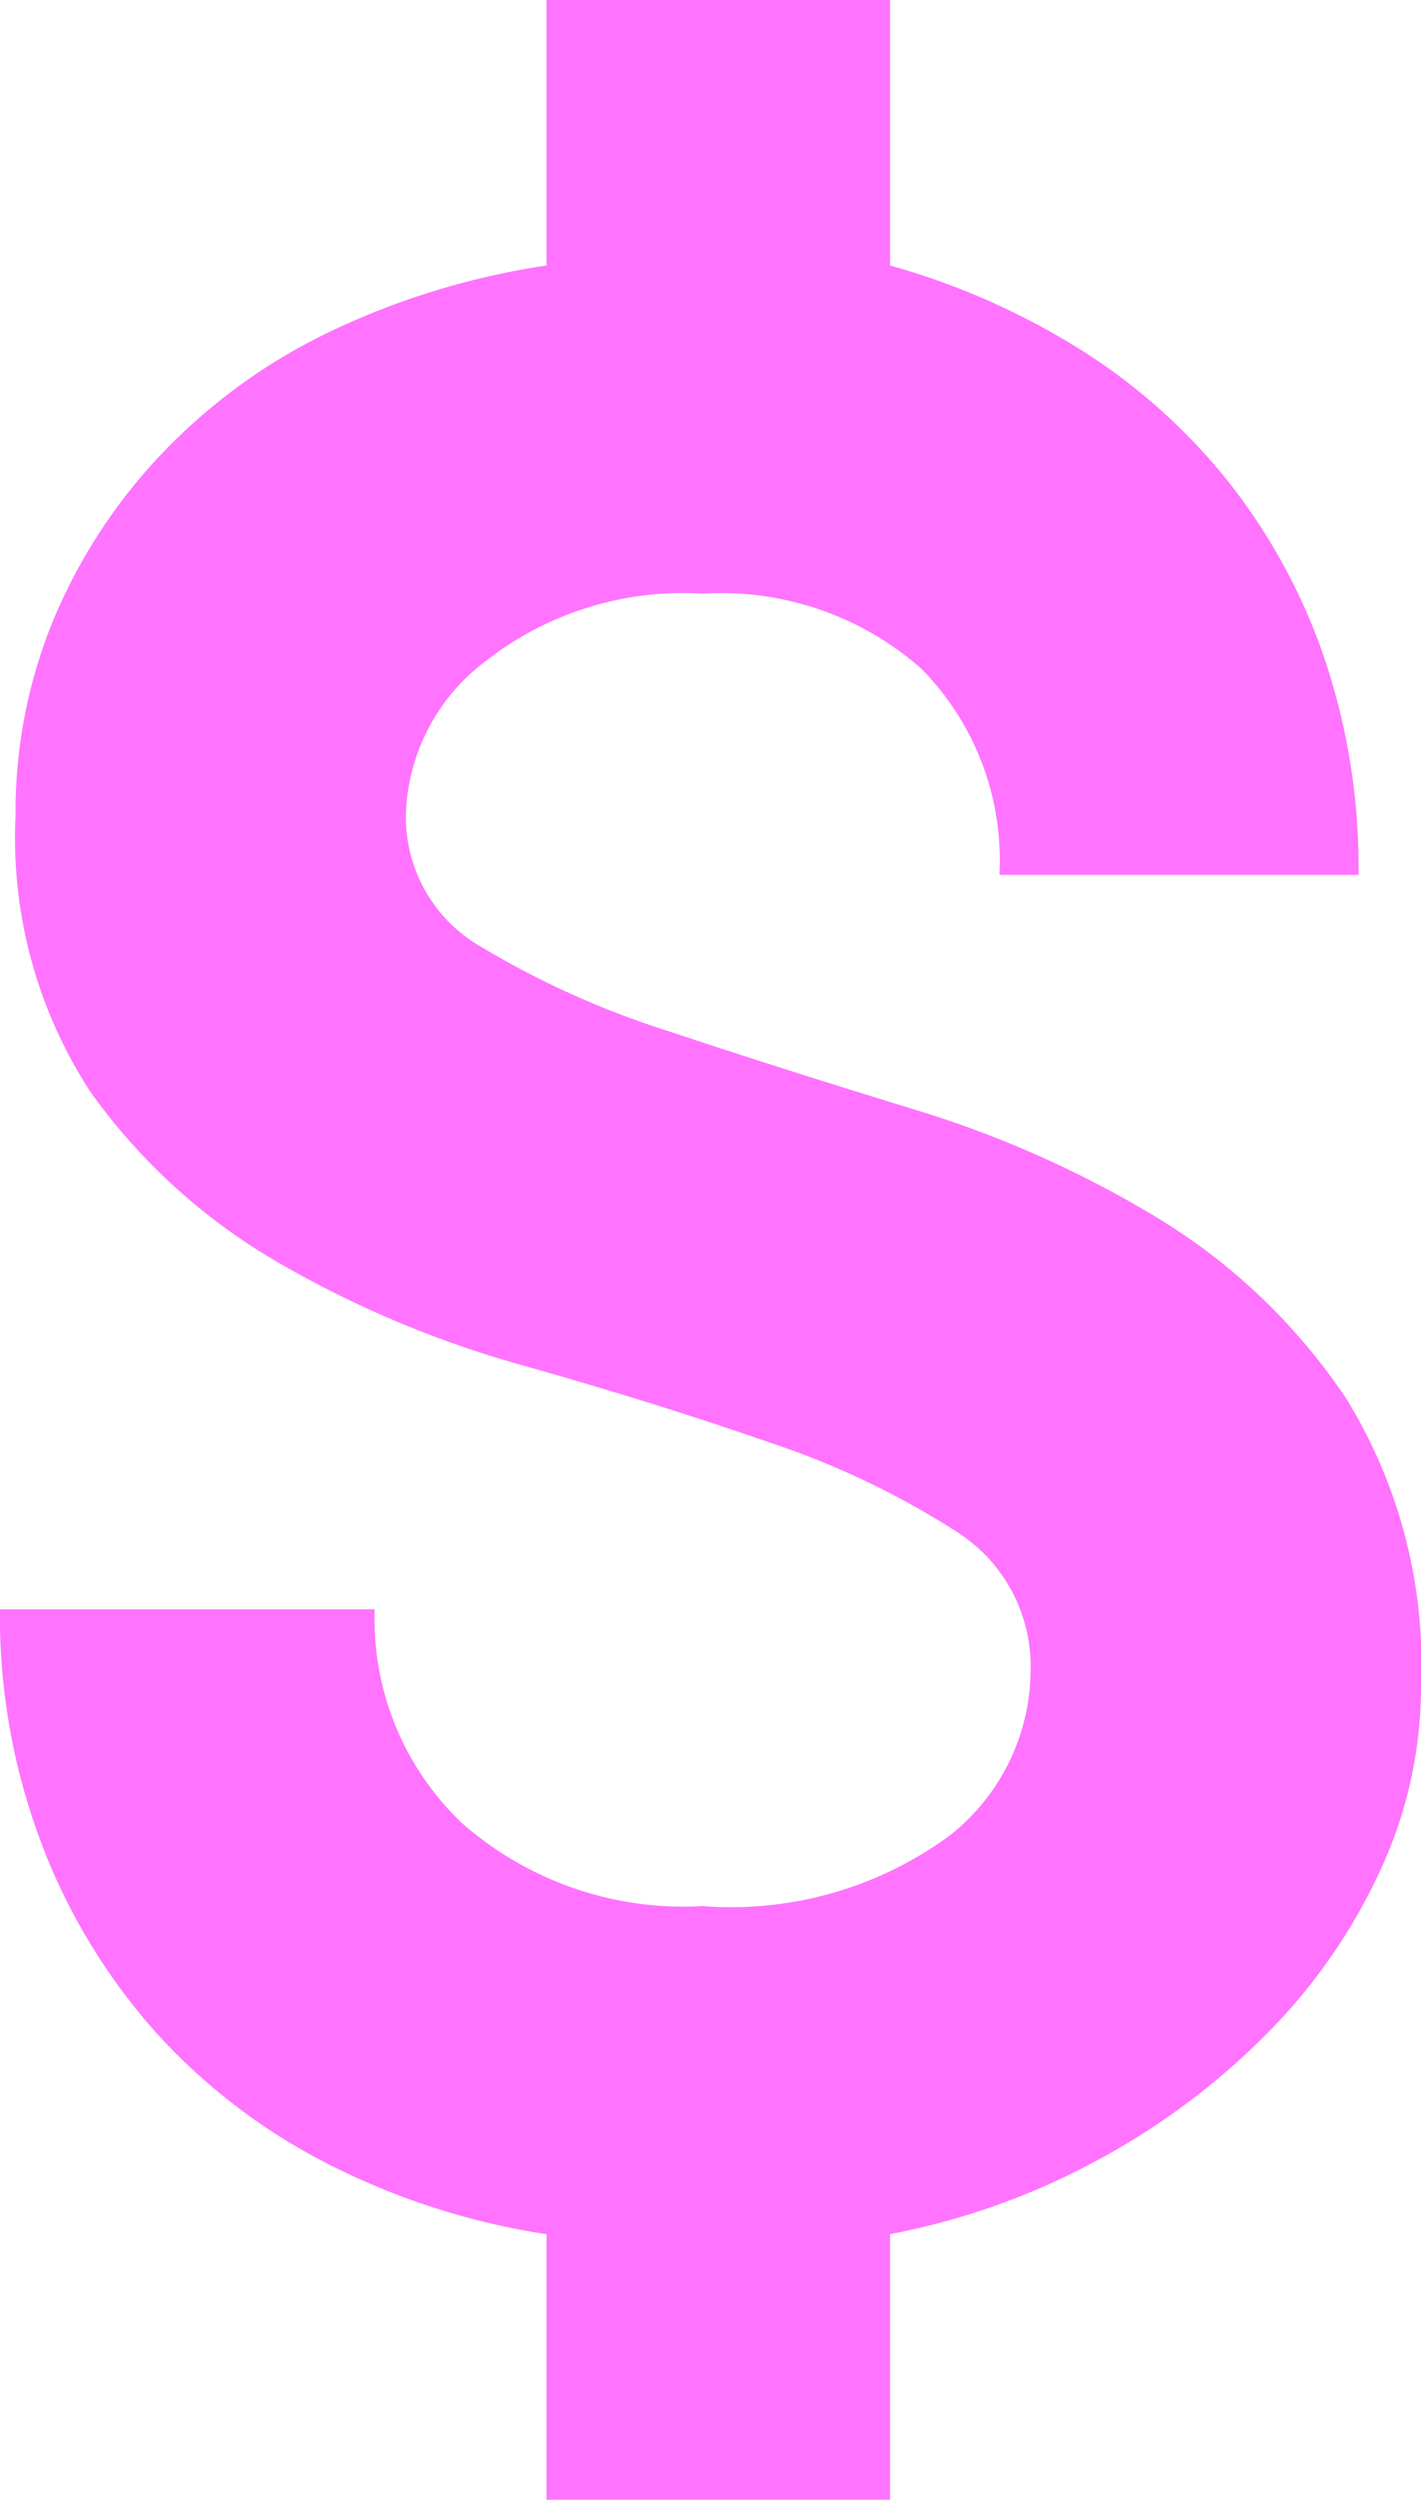 <svg xmlns="http://www.w3.org/2000/svg" width="28" height="49.232" viewBox="0 0 28 49.232">
  <path id="Caminho_2552" data-name="Caminho 2552" d="M-5273.883-642.873a14.151,14.151,0,0,1-4.308-1.384,11.76,11.76,0,0,1-3.385-2.585,11.914,11.914,0,0,1-2.246-3.692,12.645,12.645,0,0,1-.831-4.646h7.384a5.54,5.54,0,0,0,1.724,4.215,6.614,6.614,0,0,0,4.738,1.631,7.281,7.281,0,0,0,4.862-1.385,4.165,4.165,0,0,0,1.6-3.231,3.14,3.14,0,0,0-1.476-2.769,16.314,16.314,0,0,0-3.693-1.754q-2.214-.77-4.831-1.508a20.68,20.68,0,0,1-4.831-2.031,11.8,11.8,0,0,1-3.692-3.354,9.154,9.154,0,0,1-1.477-5.446,9.916,9.916,0,0,1,.768-3.908,10.786,10.786,0,0,1,2.155-3.262,11.34,11.34,0,0,1,3.293-2.369,15.021,15.021,0,0,1,4.246-1.293v-5.231h6.769v5.231a14.286,14.286,0,0,1,3.662,1.6,11.674,11.674,0,0,1,2.922,2.555,11.69,11.69,0,0,1,1.939,3.476,12.85,12.85,0,0,1,.708,4.37h-7.076a5.367,5.367,0,0,0-1.54-4.062,5.966,5.966,0,0,0-4.308-1.477,6.307,6.307,0,0,0-4.307,1.354,3.919,3.919,0,0,0-1.539,2.954,2.943,2.943,0,0,0,1.478,2.646,17.341,17.341,0,0,0,3.692,1.662q2.216.738,4.83,1.538a21.054,21.054,0,0,1,4.832,2.154,11.915,11.915,0,0,1,3.692,3.539,9.967,9.967,0,0,1,1.477,5.692,8.588,8.588,0,0,1-.8,3.6,11.187,11.187,0,0,1-2.216,3.2,14.114,14.114,0,0,1-3.322,2.493,14.086,14.086,0,0,1-4.124,1.476v5.231h-6.769Z" transform="translate(5284.652 686.873)" fill="#ff73ff"/>
</svg>
